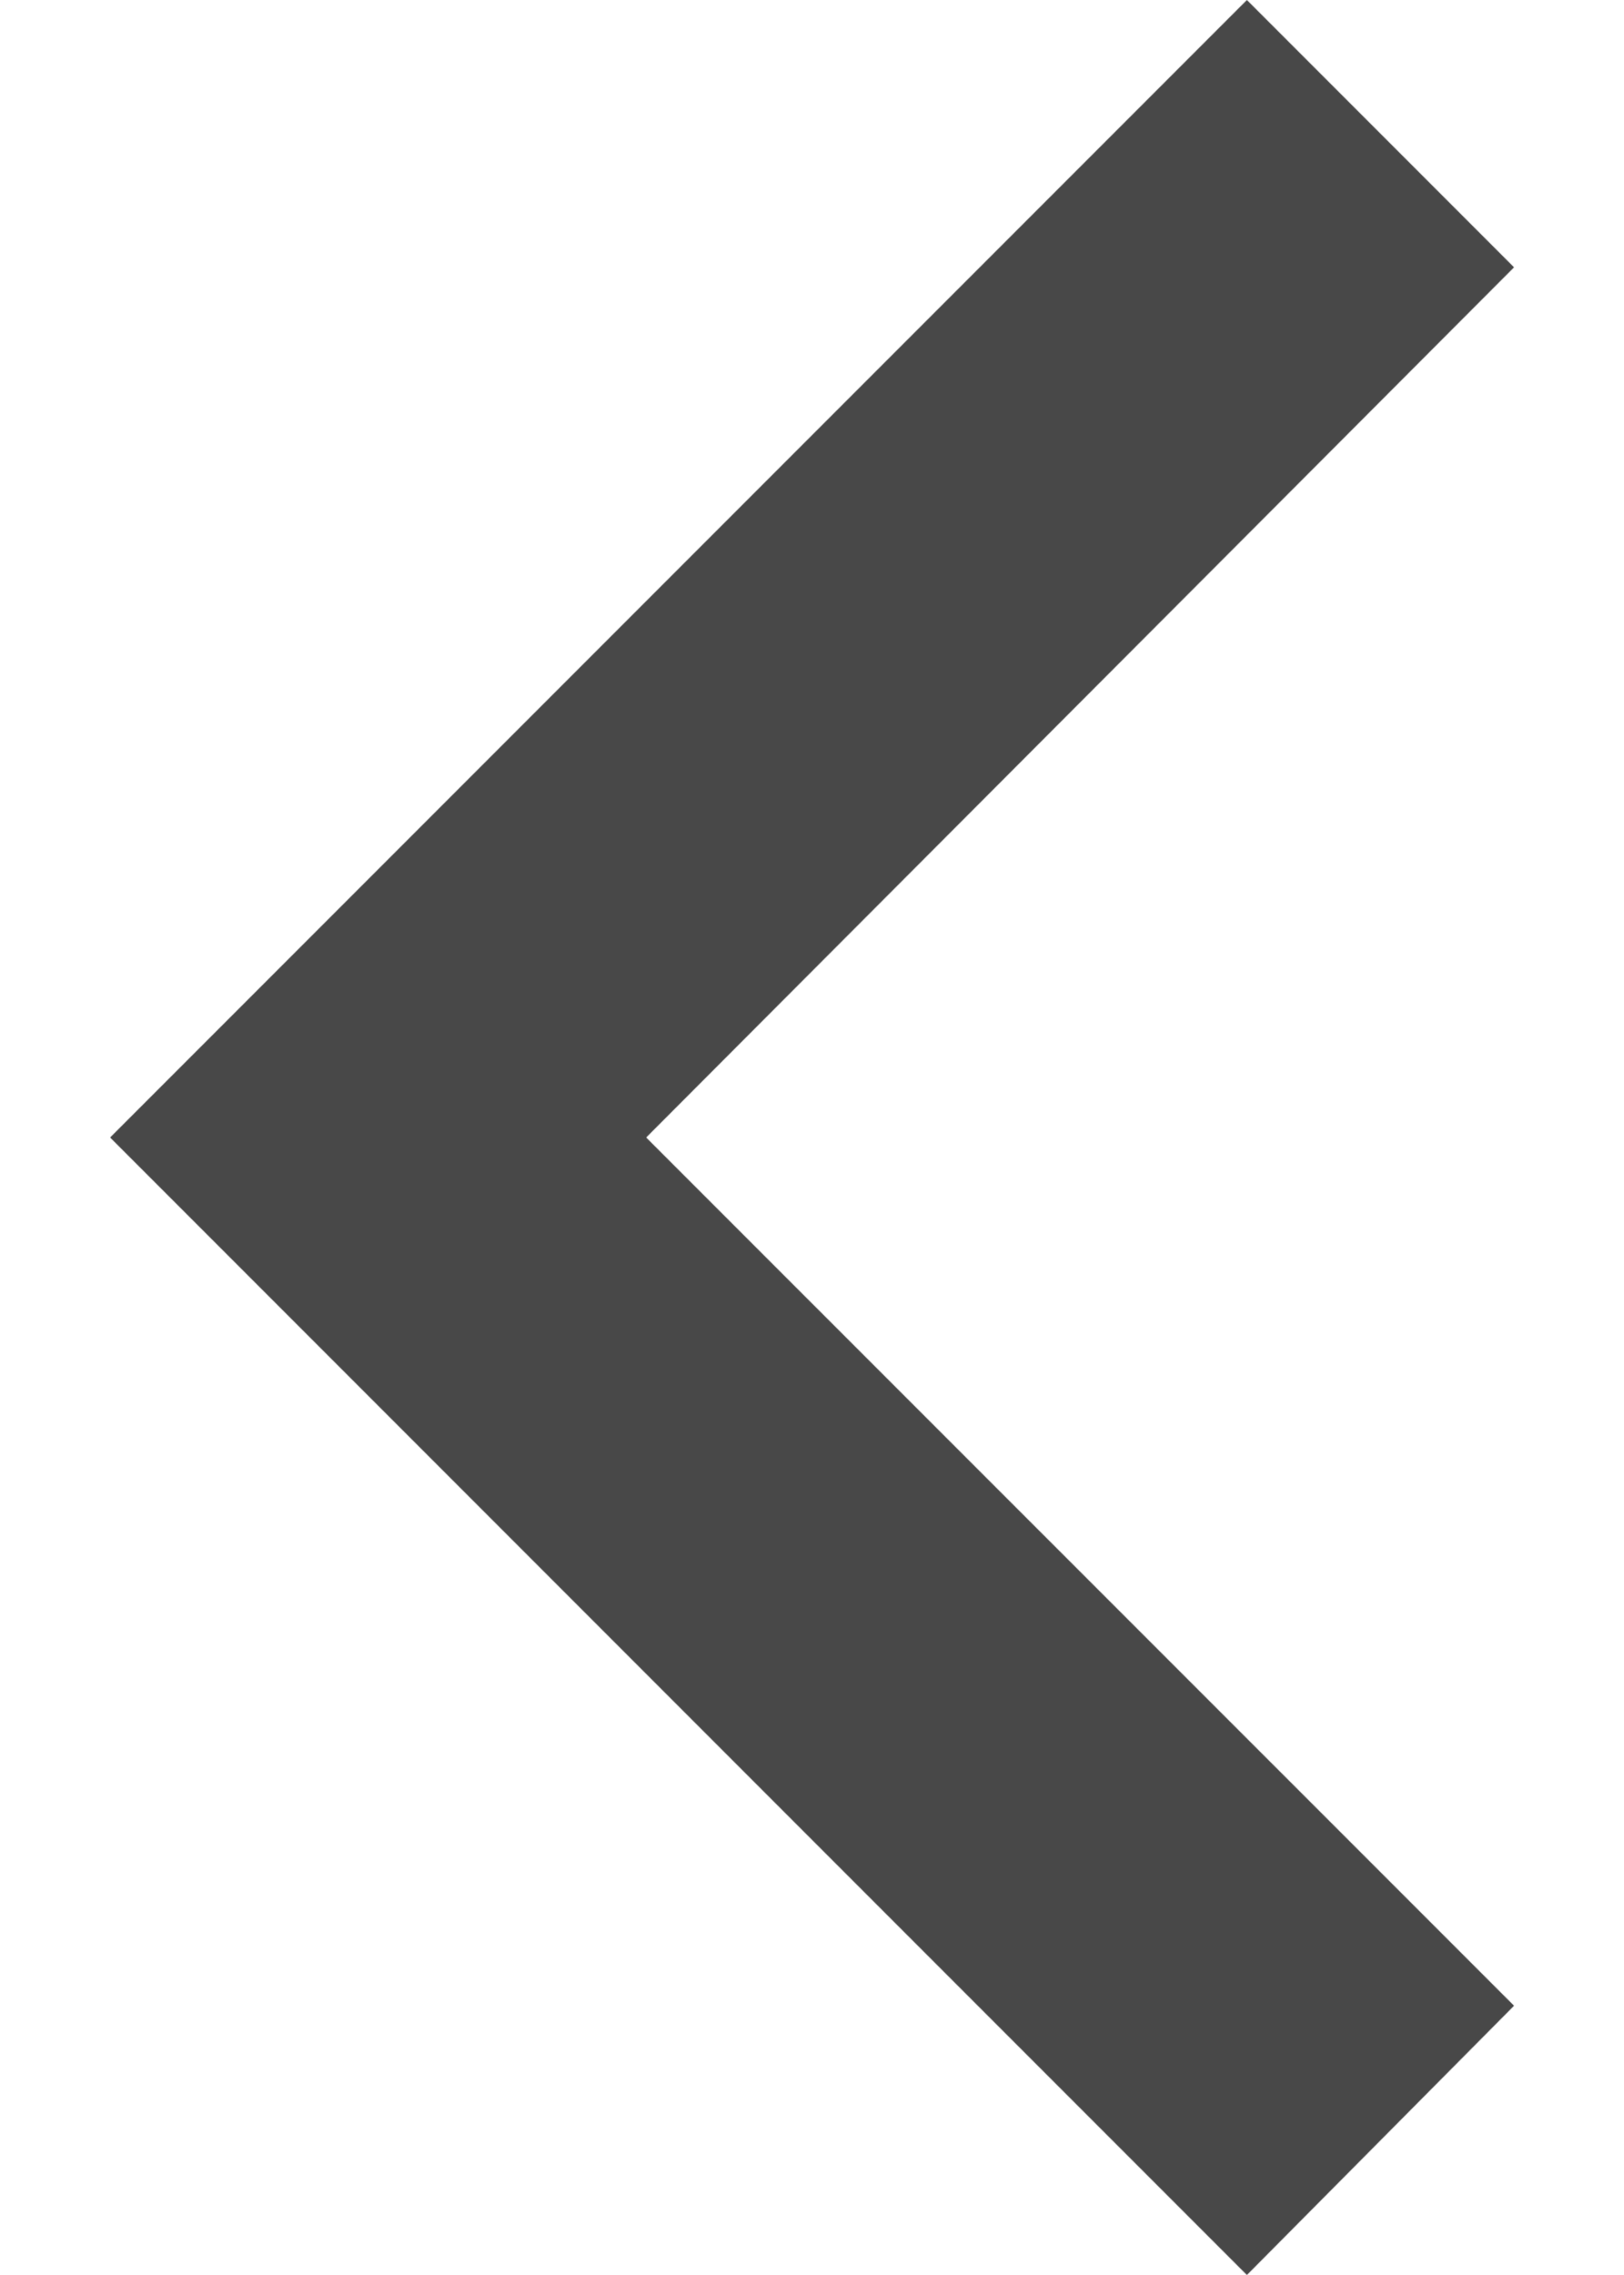 <svg width="10" height="14" viewBox="0 0 10 14" fill="none" xmlns="http://www.w3.org/2000/svg">
<path d="M9.323 12.343L3.979 7L9.323 1.645L7.678 0L0.678 7L7.678 14L9.323 12.343Z" fill="#484848"/>
</svg>
